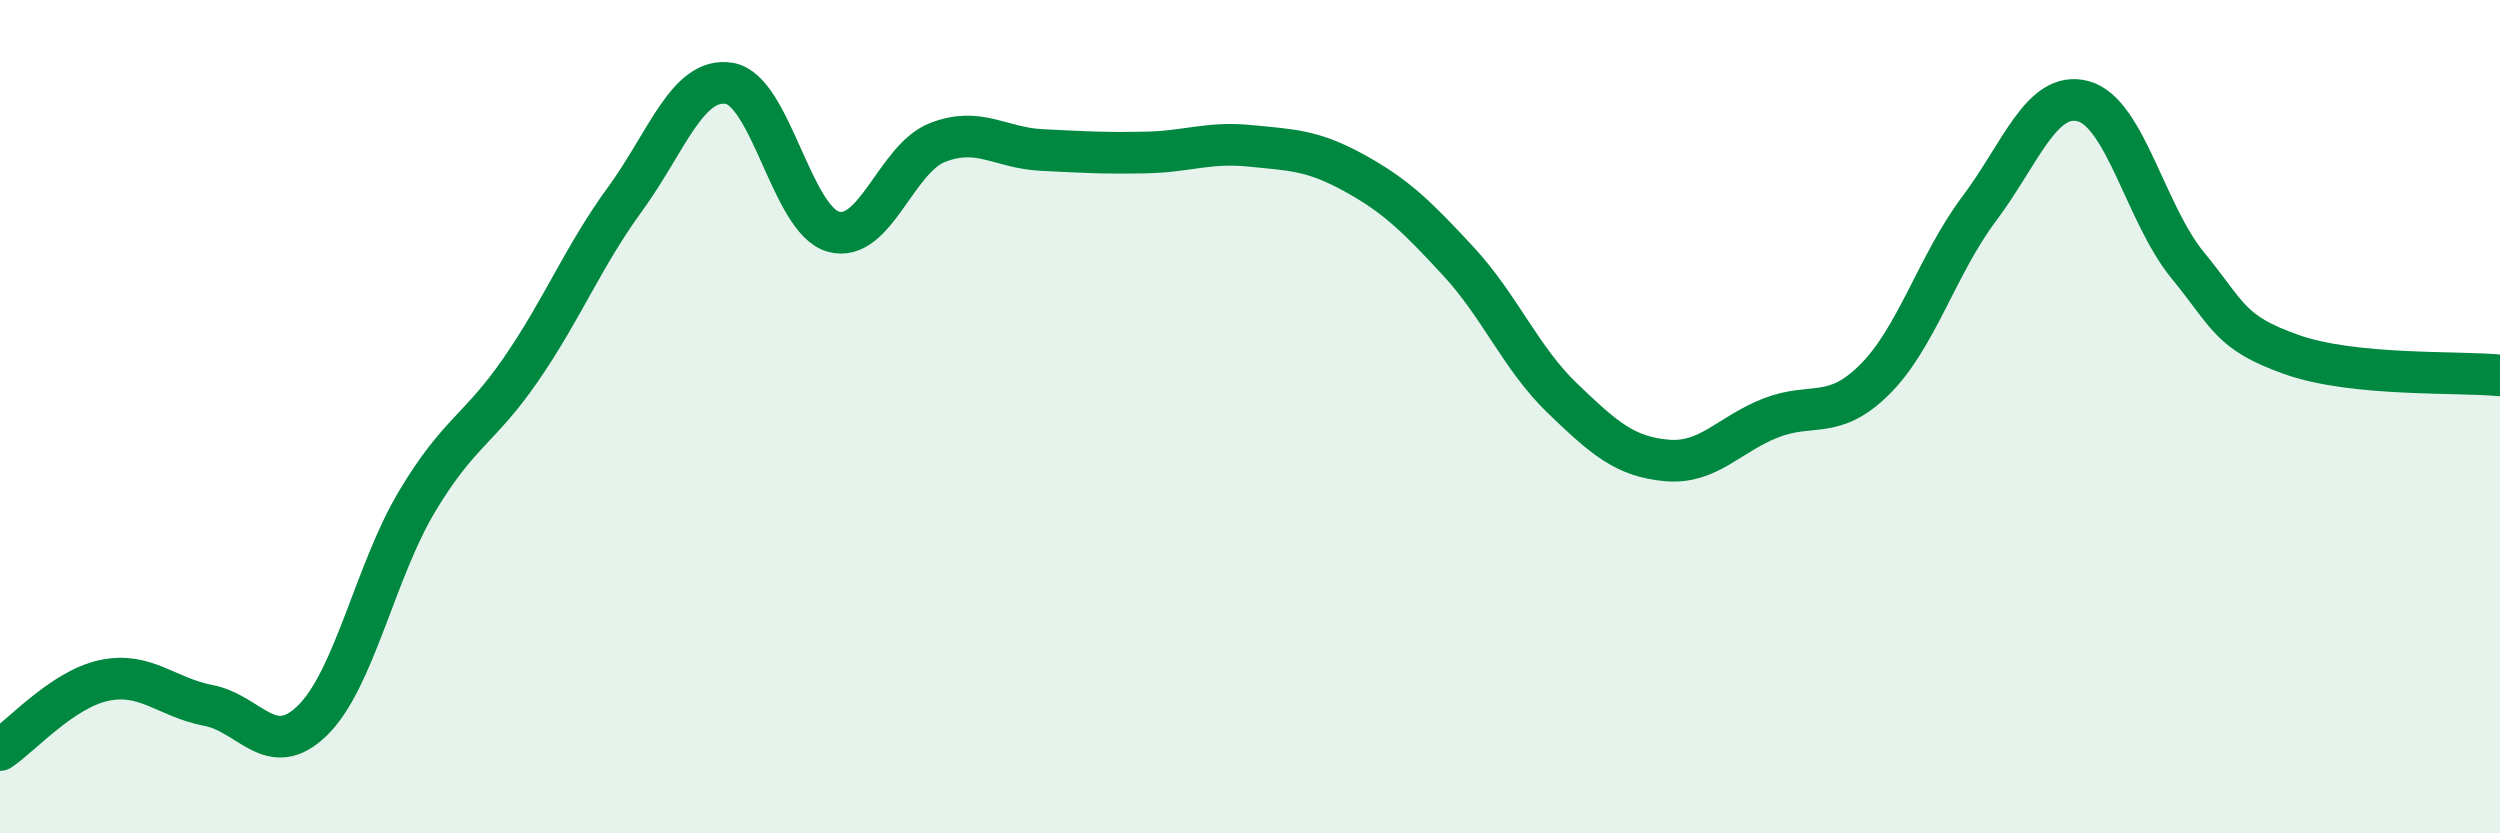 
    <svg width="60" height="20" viewBox="0 0 60 20" xmlns="http://www.w3.org/2000/svg">
      <path
        d="M 0,18 C 0.5,17.67 1.5,16.54 2.5,16.33 C 3.5,16.12 4,16.74 5,16.93 C 6,17.12 6.5,18.27 7.5,17.29 C 8.5,16.31 9,13.73 10,12.05 C 11,10.37 11.5,10.32 12.5,8.87 C 13.5,7.42 14,6.15 15,4.78 C 16,3.41 16.5,1.84 17.5,2 C 18.5,2.16 19,5.28 20,5.56 C 21,5.84 21.5,3.81 22.5,3.42 C 23.5,3.03 24,3.55 25,3.6 C 26,3.65 26.5,3.68 27.5,3.66 C 28.5,3.64 29,3.4 30,3.5 C 31,3.6 31.5,3.6 32.5,4.15 C 33.5,4.7 34,5.19 35,6.27 C 36,7.35 36.5,8.6 37.5,9.56 C 38.5,10.52 39,10.96 40,11.05 C 41,11.14 41.5,10.42 42.5,10.03 C 43.5,9.64 44,10.1 45,9.1 C 46,8.1 46.5,6.34 47.5,5.01 C 48.5,3.68 49,2.16 50,2.43 C 51,2.7 51.5,5.14 52.5,6.36 C 53.5,7.58 53.5,7.98 55,8.51 C 56.5,9.04 59,8.91 60,9.01L60 20L0 20Z"
        fill="#008740"
        opacity="0.1"
        stroke-linecap="round"
        stroke-linejoin="round"
      />
      <path
        d="M 0,18 C 0.5,17.67 1.5,16.54 2.5,16.33 C 3.5,16.12 4,16.74 5,16.93 C 6,17.12 6.5,18.27 7.5,17.29 C 8.5,16.31 9,13.73 10,12.05 C 11,10.37 11.5,10.32 12.5,8.87 C 13.5,7.42 14,6.15 15,4.78 C 16,3.41 16.5,1.84 17.5,2 C 18.5,2.16 19,5.28 20,5.56 C 21,5.84 21.5,3.81 22.5,3.42 C 23.5,3.03 24,3.55 25,3.6 C 26,3.65 26.5,3.68 27.5,3.66 C 28.5,3.64 29,3.4 30,3.5 C 31,3.6 31.5,3.6 32.5,4.15 C 33.5,4.7 34,5.19 35,6.27 C 36,7.35 36.5,8.6 37.5,9.56 C 38.5,10.52 39,10.96 40,11.05 C 41,11.14 41.5,10.42 42.5,10.03 C 43.5,9.64 44,10.1 45,9.1 C 46,8.1 46.5,6.34 47.5,5.01 C 48.5,3.68 49,2.16 50,2.43 C 51,2.7 51.5,5.14 52.5,6.36 C 53.5,7.58 53.5,7.98 55,8.51 C 56.5,9.04 59,8.91 60,9.01"
        stroke="#008740"
        stroke-width="1"
        fill="none"
        stroke-linecap="round"
        stroke-linejoin="round"
      />
    </svg>
  